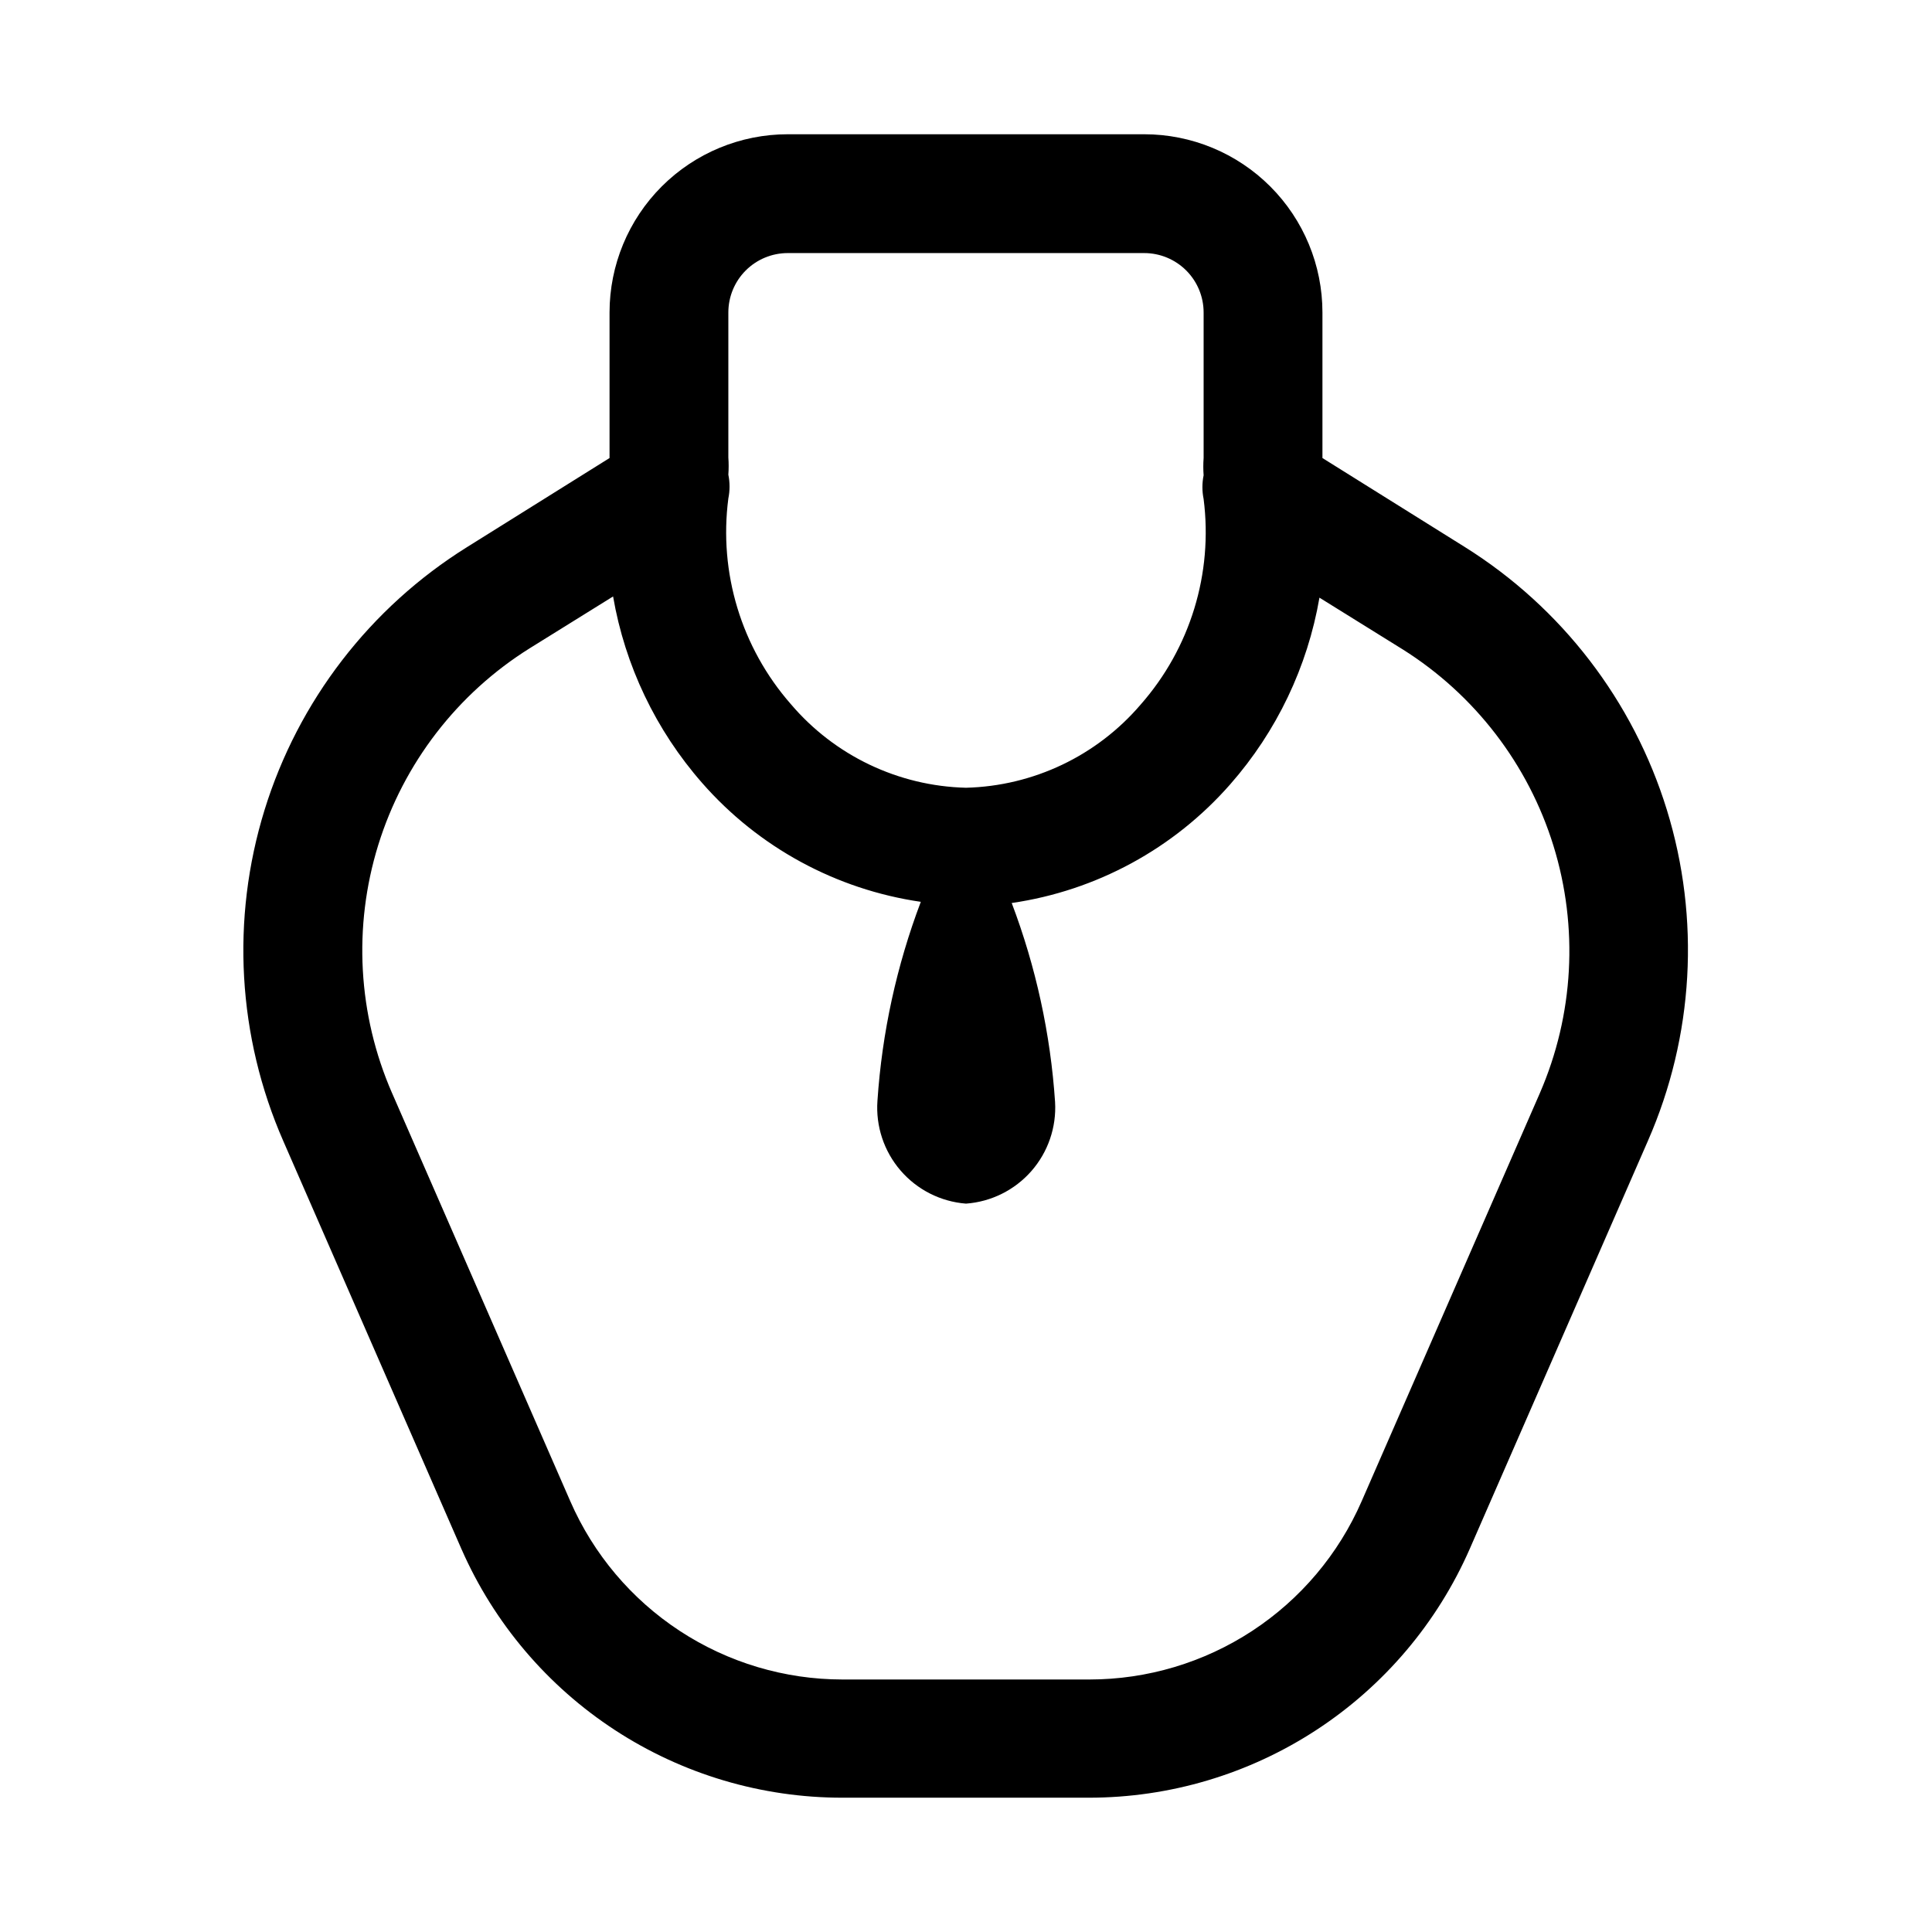 <?xml version="1.0" encoding="UTF-8"?>
<!-- Uploaded to: SVG Repo, www.svgrepo.com, Generator: SVG Repo Mixer Tools -->
<svg fill="#000000" width="800px" height="800px" version="1.1" viewBox="144 144 512 512" xmlns="http://www.w3.org/2000/svg">
 <path d="m532.25 289-37.789-23.617v-38.574c0-12.523-4.973-24.539-13.832-33.398-8.859-8.855-20.871-13.832-33.398-13.832h-94.465c-12.527 0-24.539 4.977-33.398 13.832-8.855 8.859-13.832 20.875-13.832 33.398v38.574l-37.785 23.617c-25.672 16.023-44.711 40.75-53.645 69.66-8.934 28.91-7.16 60.07 4.992 87.781l47.23 108.16h0.004c8.617 19.582 22.75 36.23 40.672 47.914 17.918 11.688 38.852 17.906 60.246 17.895h65.34c21.41-0.004 42.355-6.242 60.277-17.957 17.926-11.715 32.047-28.398 40.641-48.008l47.23-108.16v-0.004c12.129-27.672 13.902-58.785 5-87.656-8.902-28.875-27.887-53.586-53.488-69.625zm-195.23-62.191c0-4.176 1.656-8.18 4.609-11.133 2.953-2.949 6.957-4.609 11.133-4.609h94.465c4.176 0 8.18 1.66 11.133 4.609 2.953 2.953 4.613 6.957 4.613 11.133v38.574c-0.113 1.52-0.113 3.047 0 4.566-0.426 2.078-0.426 4.219 0 6.297 2.527 19.715-3.555 39.559-16.691 54.477-11.605 13.578-28.43 21.59-46.285 22.039-17.938-0.445-34.836-8.52-46.445-22.199-13.082-14.941-19.102-34.785-16.531-54.473 0.422-2.078 0.422-4.223 0-6.297 0.109-1.523 0.109-3.047 0-4.566zm215.06 206.88-47.23 108.16c-6.125 14.031-16.207 25.977-29.016 34.363-12.809 8.391-27.785 12.863-43.094 12.871h-65.496c-15.309-0.008-30.285-4.481-43.094-12.871-12.805-8.387-22.891-20.332-29.012-34.363l-47.23-108.16h-0.004c-9.07-20.77-10.367-44.105-3.664-65.754 6.707-21.648 20.969-40.164 40.191-52.168l22.043-13.699c3.16 18.34 11.336 35.449 23.613 49.438 14.949 17.059 35.492 28.223 57.938 31.488-6.41 16.914-10.285 34.691-11.492 52.742-0.477 6.715 1.723 13.352 6.117 18.453 4.394 5.102 10.629 8.262 17.344 8.785 6.684-0.488 12.906-3.582 17.328-8.621 4.418-5.039 6.676-11.613 6.285-18.305-1.207-18.051-5.078-35.824-11.492-52.742 22.445-3.262 42.992-14.426 57.938-31.488 12.281-13.984 20.453-31.094 23.617-49.434l22.043 13.699v-0.004c19.117 12.02 33.301 30.492 39.973 52.066 6.672 21.578 5.391 44.828-3.606 65.543z"/>
</svg>